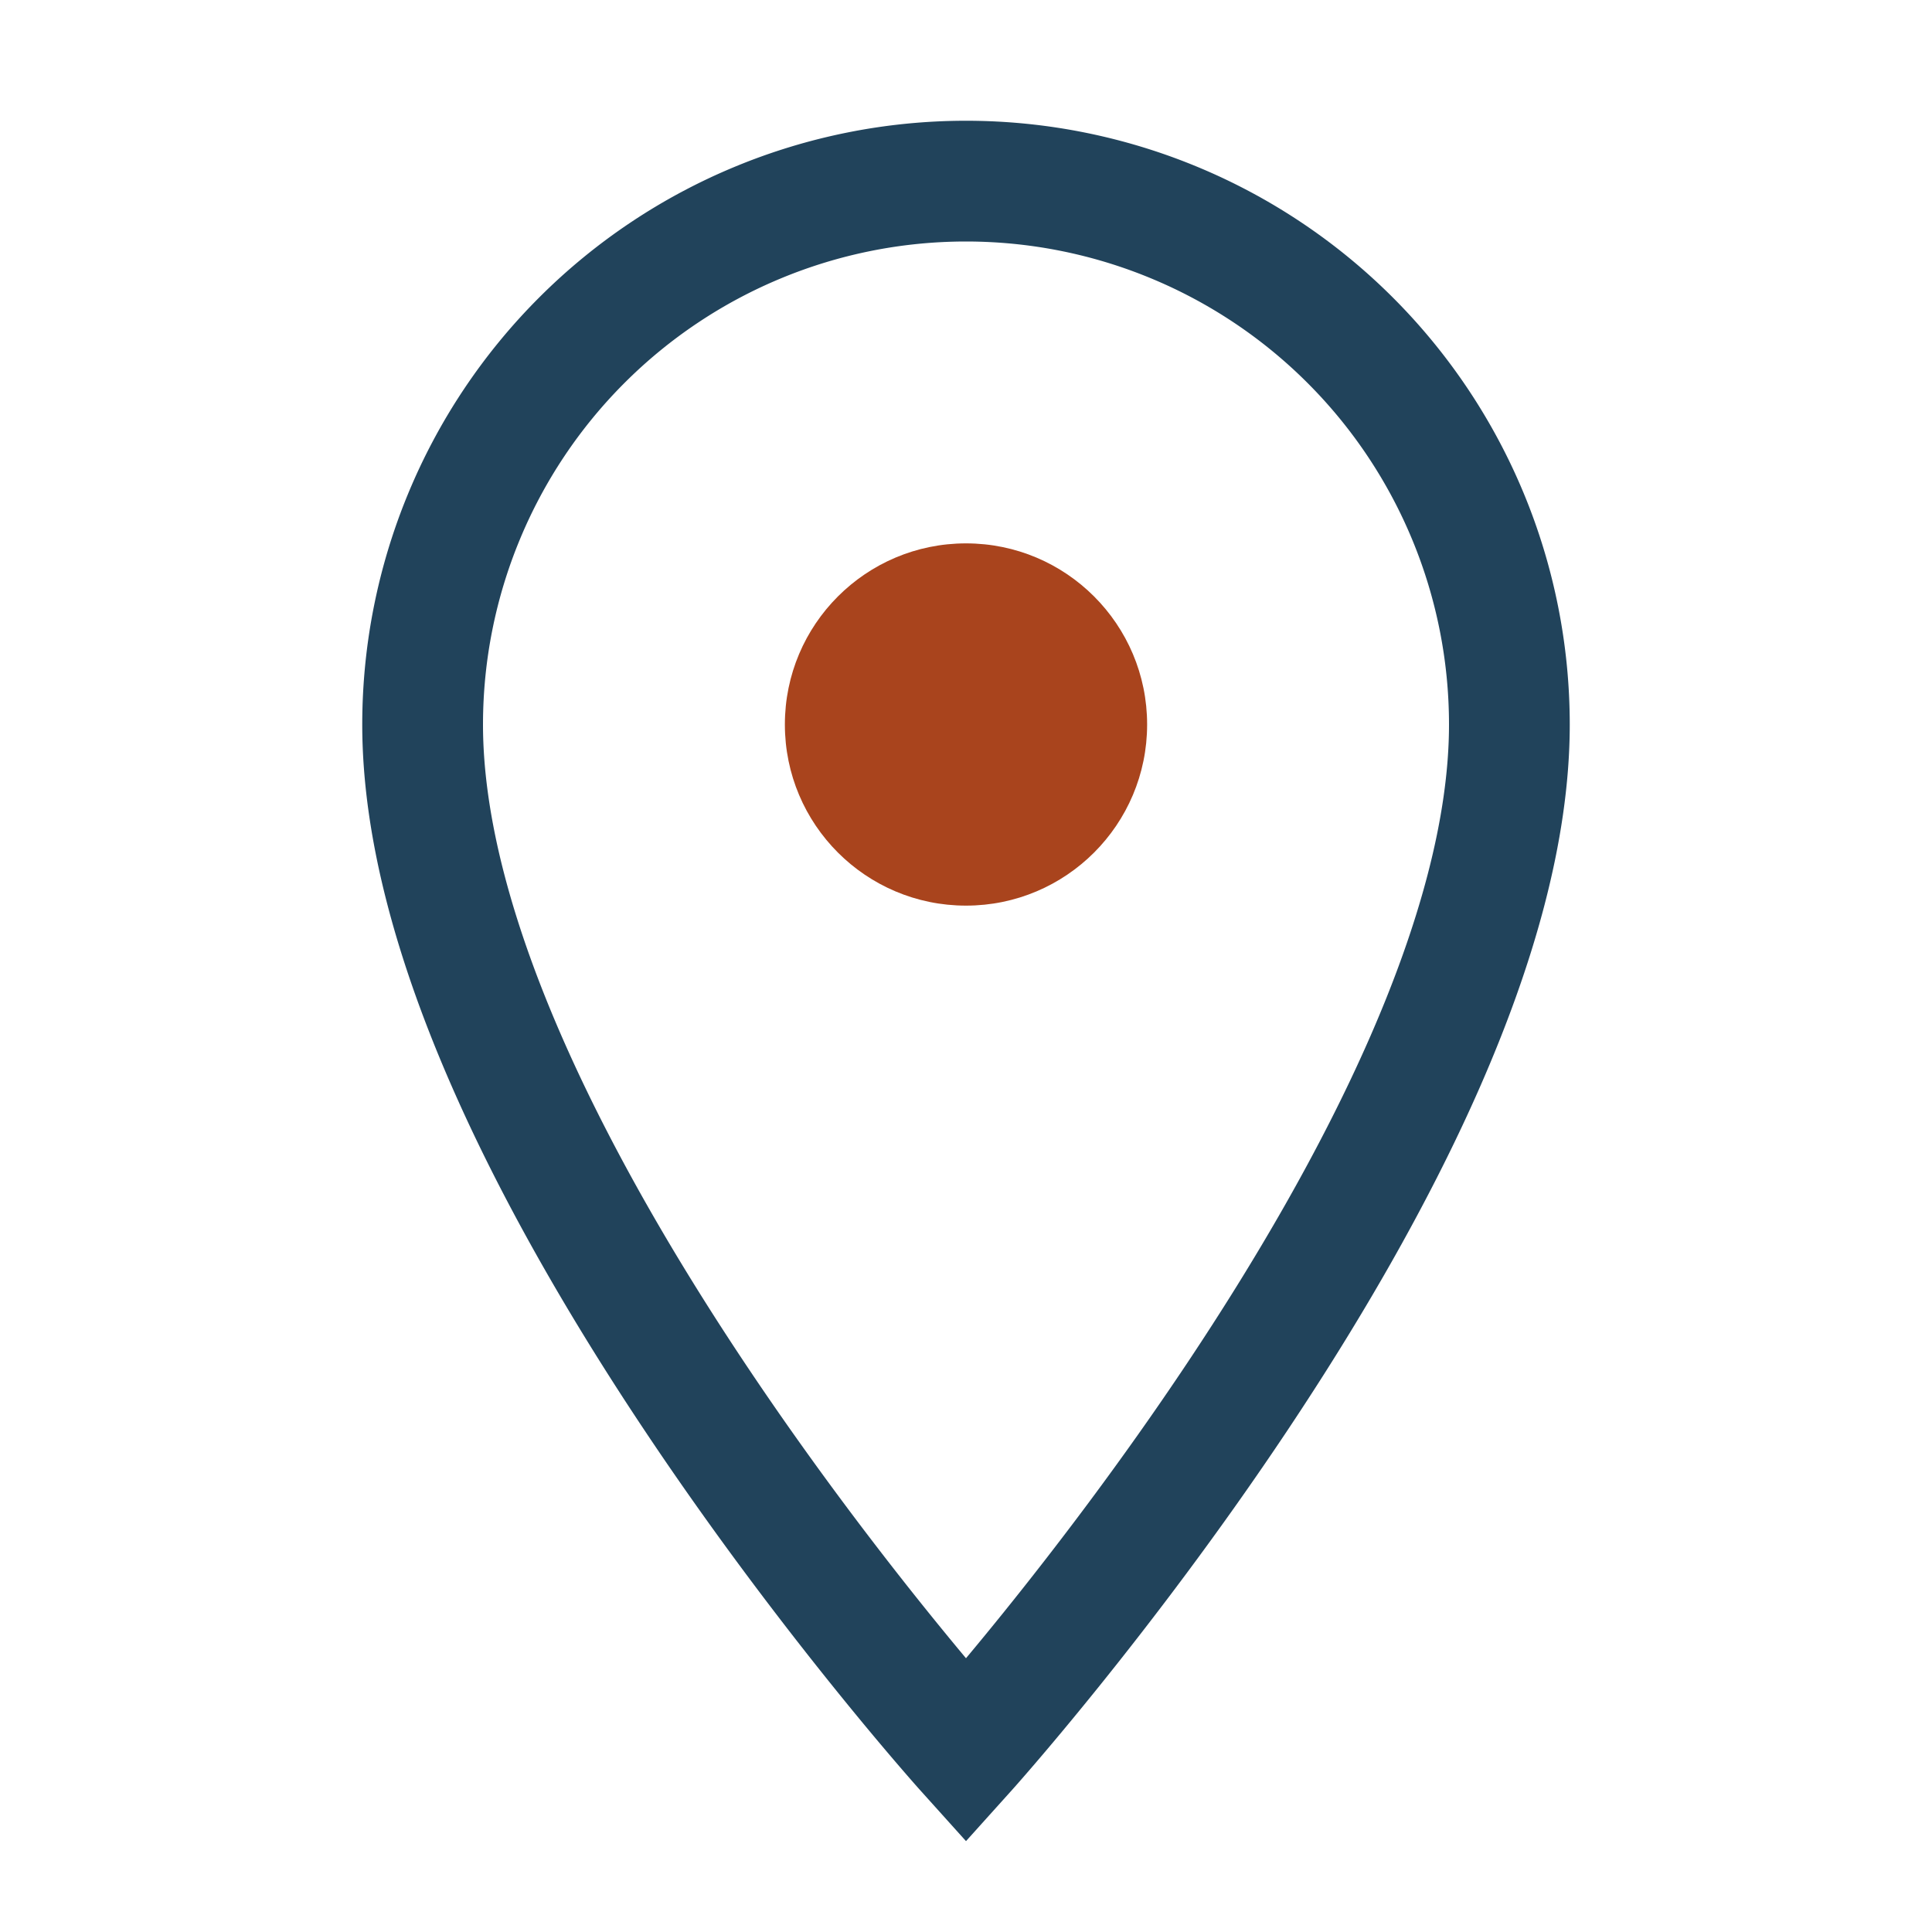 <?xml version="1.0" encoding="UTF-8"?>
<svg xmlns="http://www.w3.org/2000/svg" width="32" height="32" viewBox="0 0 32 32"><path d="M16 3a9 9 0 0 1 9 9c0 7-9 17-9 17S7 19 7 12a9 9 0 0 1 9-9z" fill="none" stroke="#21435B" stroke-width="2"/><circle cx="16" cy="12" r="3" fill="#A9441D"/></svg>